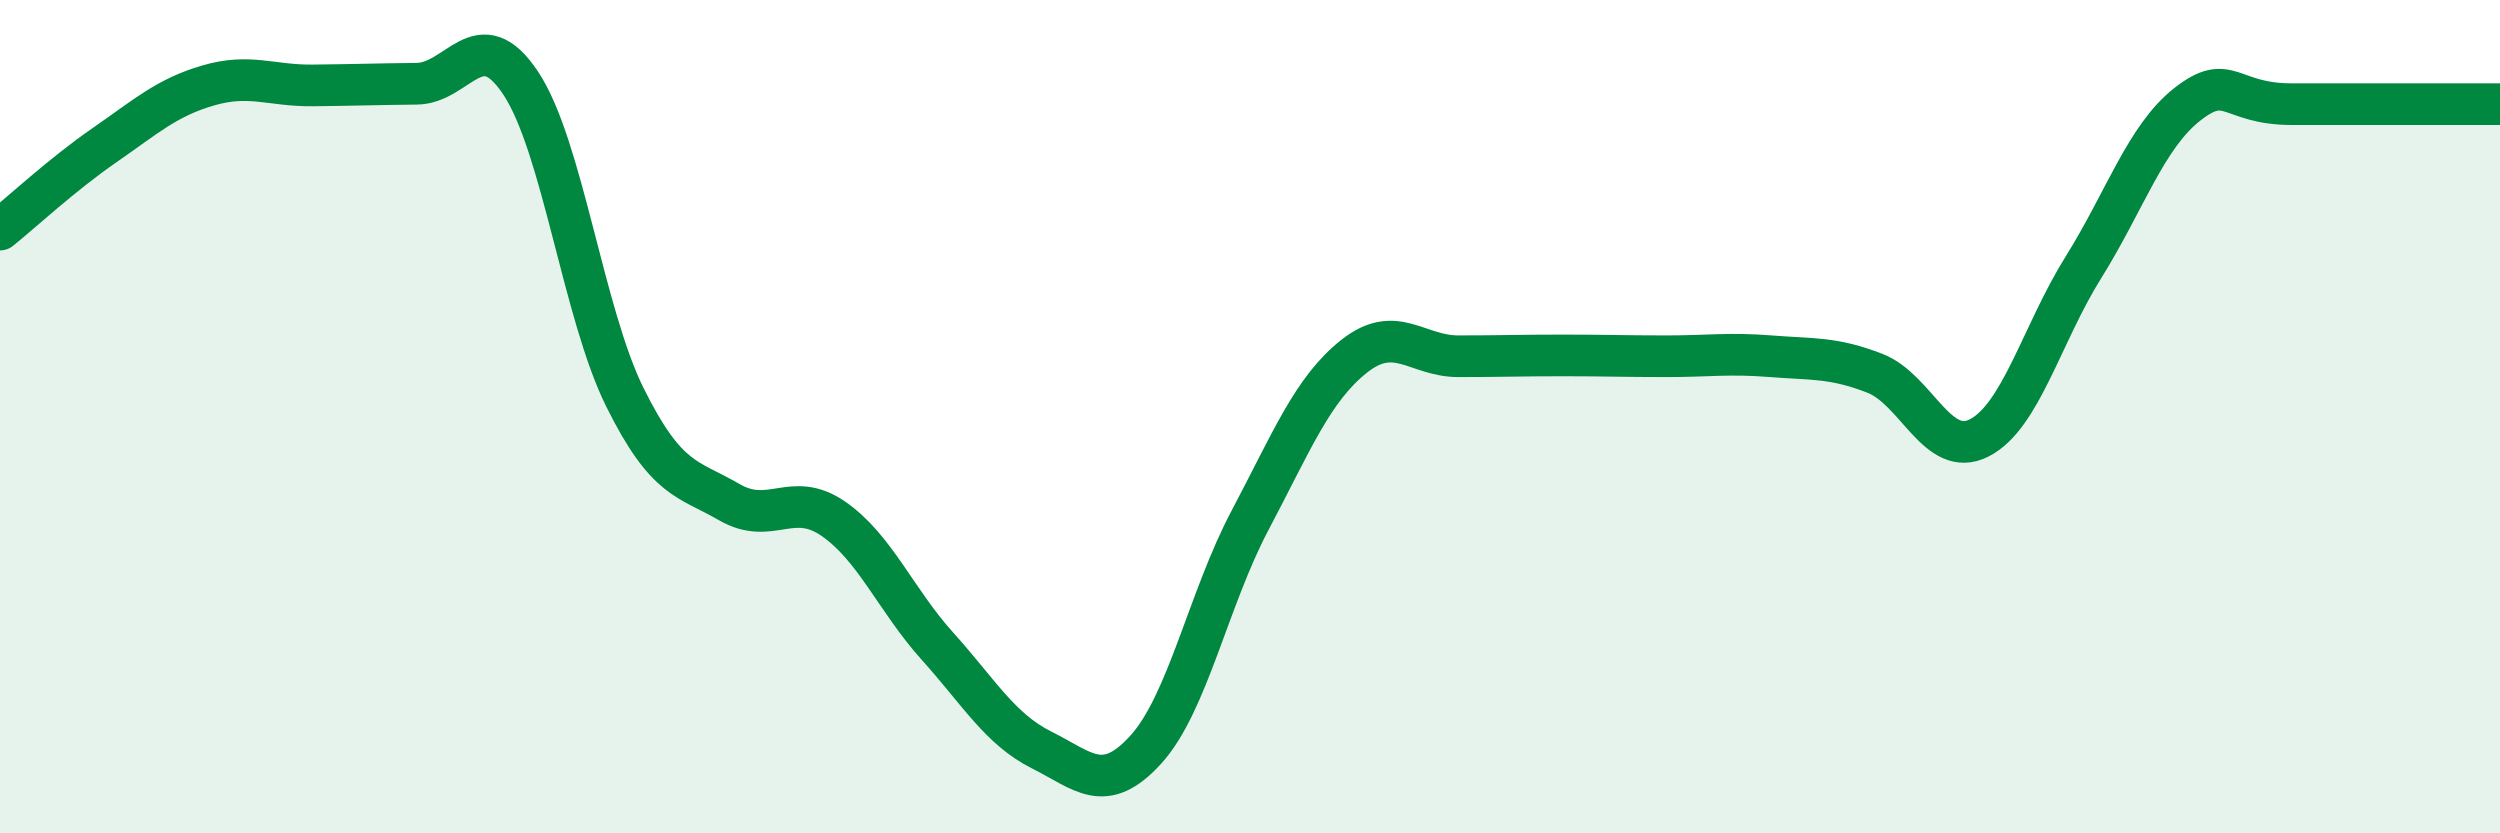 
    <svg width="60" height="20" viewBox="0 0 60 20" xmlns="http://www.w3.org/2000/svg">
      <path
        d="M 0,5.51 C 0.5,5.11 1.5,4.18 2.5,3.49 C 3.5,2.8 4,2.34 5,2.05 C 6,1.76 6.5,2.06 7.5,2.05 C 8.5,2.04 9,2.02 10,2.01 C 11,2 11.5,0.49 12.5,2 C 13.5,3.51 14,7.53 15,9.54 C 16,11.55 16.5,11.47 17.5,12.05 C 18.5,12.63 19,11.76 20,12.45 C 21,13.14 21.5,14.4 22.5,15.51 C 23.5,16.62 24,17.5 25,18 C 26,18.5 26.5,19.09 27.5,17.99 C 28.5,16.89 29,14.38 30,12.49 C 31,10.6 31.5,9.34 32.5,8.55 C 33.5,7.76 34,8.55 35,8.55 C 36,8.55 36.5,8.53 37.5,8.53 C 38.5,8.53 39,8.55 40,8.55 C 41,8.55 41.5,8.47 42.5,8.55 C 43.5,8.63 44,8.57 45,8.96 C 46,9.35 46.5,11.02 47.5,10.51 C 48.5,10 49,8.02 50,6.42 C 51,4.82 51.5,3.28 52.5,2.5 C 53.5,1.72 53.5,2.5 55,2.5 C 56.5,2.5 59,2.5 60,2.5L60 20L0 20Z"
        fill="#008740"
        opacity="0.1"
        stroke-linecap="round"
        stroke-linejoin="round"
      />
      <path
        d="M 0,5.51 C 0.5,5.11 1.5,4.18 2.5,3.49 C 3.5,2.8 4,2.34 5,2.05 C 6,1.76 6.5,2.06 7.5,2.05 C 8.5,2.04 9,2.02 10,2.01 C 11,2 11.5,0.49 12.5,2 C 13.5,3.51 14,7.53 15,9.54 C 16,11.55 16.5,11.47 17.5,12.05 C 18.5,12.63 19,11.76 20,12.45 C 21,13.14 21.5,14.4 22.5,15.51 C 23.5,16.62 24,17.5 25,18 C 26,18.5 26.5,19.09 27.5,17.99 C 28.5,16.89 29,14.38 30,12.49 C 31,10.6 31.5,9.34 32.5,8.55 C 33.5,7.76 34,8.55 35,8.55 C 36,8.55 36.5,8.53 37.5,8.53 C 38.5,8.53 39,8.55 40,8.55 C 41,8.55 41.5,8.47 42.5,8.55 C 43.5,8.63 44,8.57 45,8.96 C 46,9.35 46.5,11.02 47.5,10.51 C 48.5,10 49,8.02 50,6.42 C 51,4.82 51.5,3.28 52.5,2.5 C 53.5,1.72 53.5,2.5 55,2.5 C 56.5,2.5 59,2.5 60,2.5"
        stroke="#008740"
        stroke-width="1"
        fill="none"
        stroke-linecap="round"
        stroke-linejoin="round"
      />
    </svg>
  